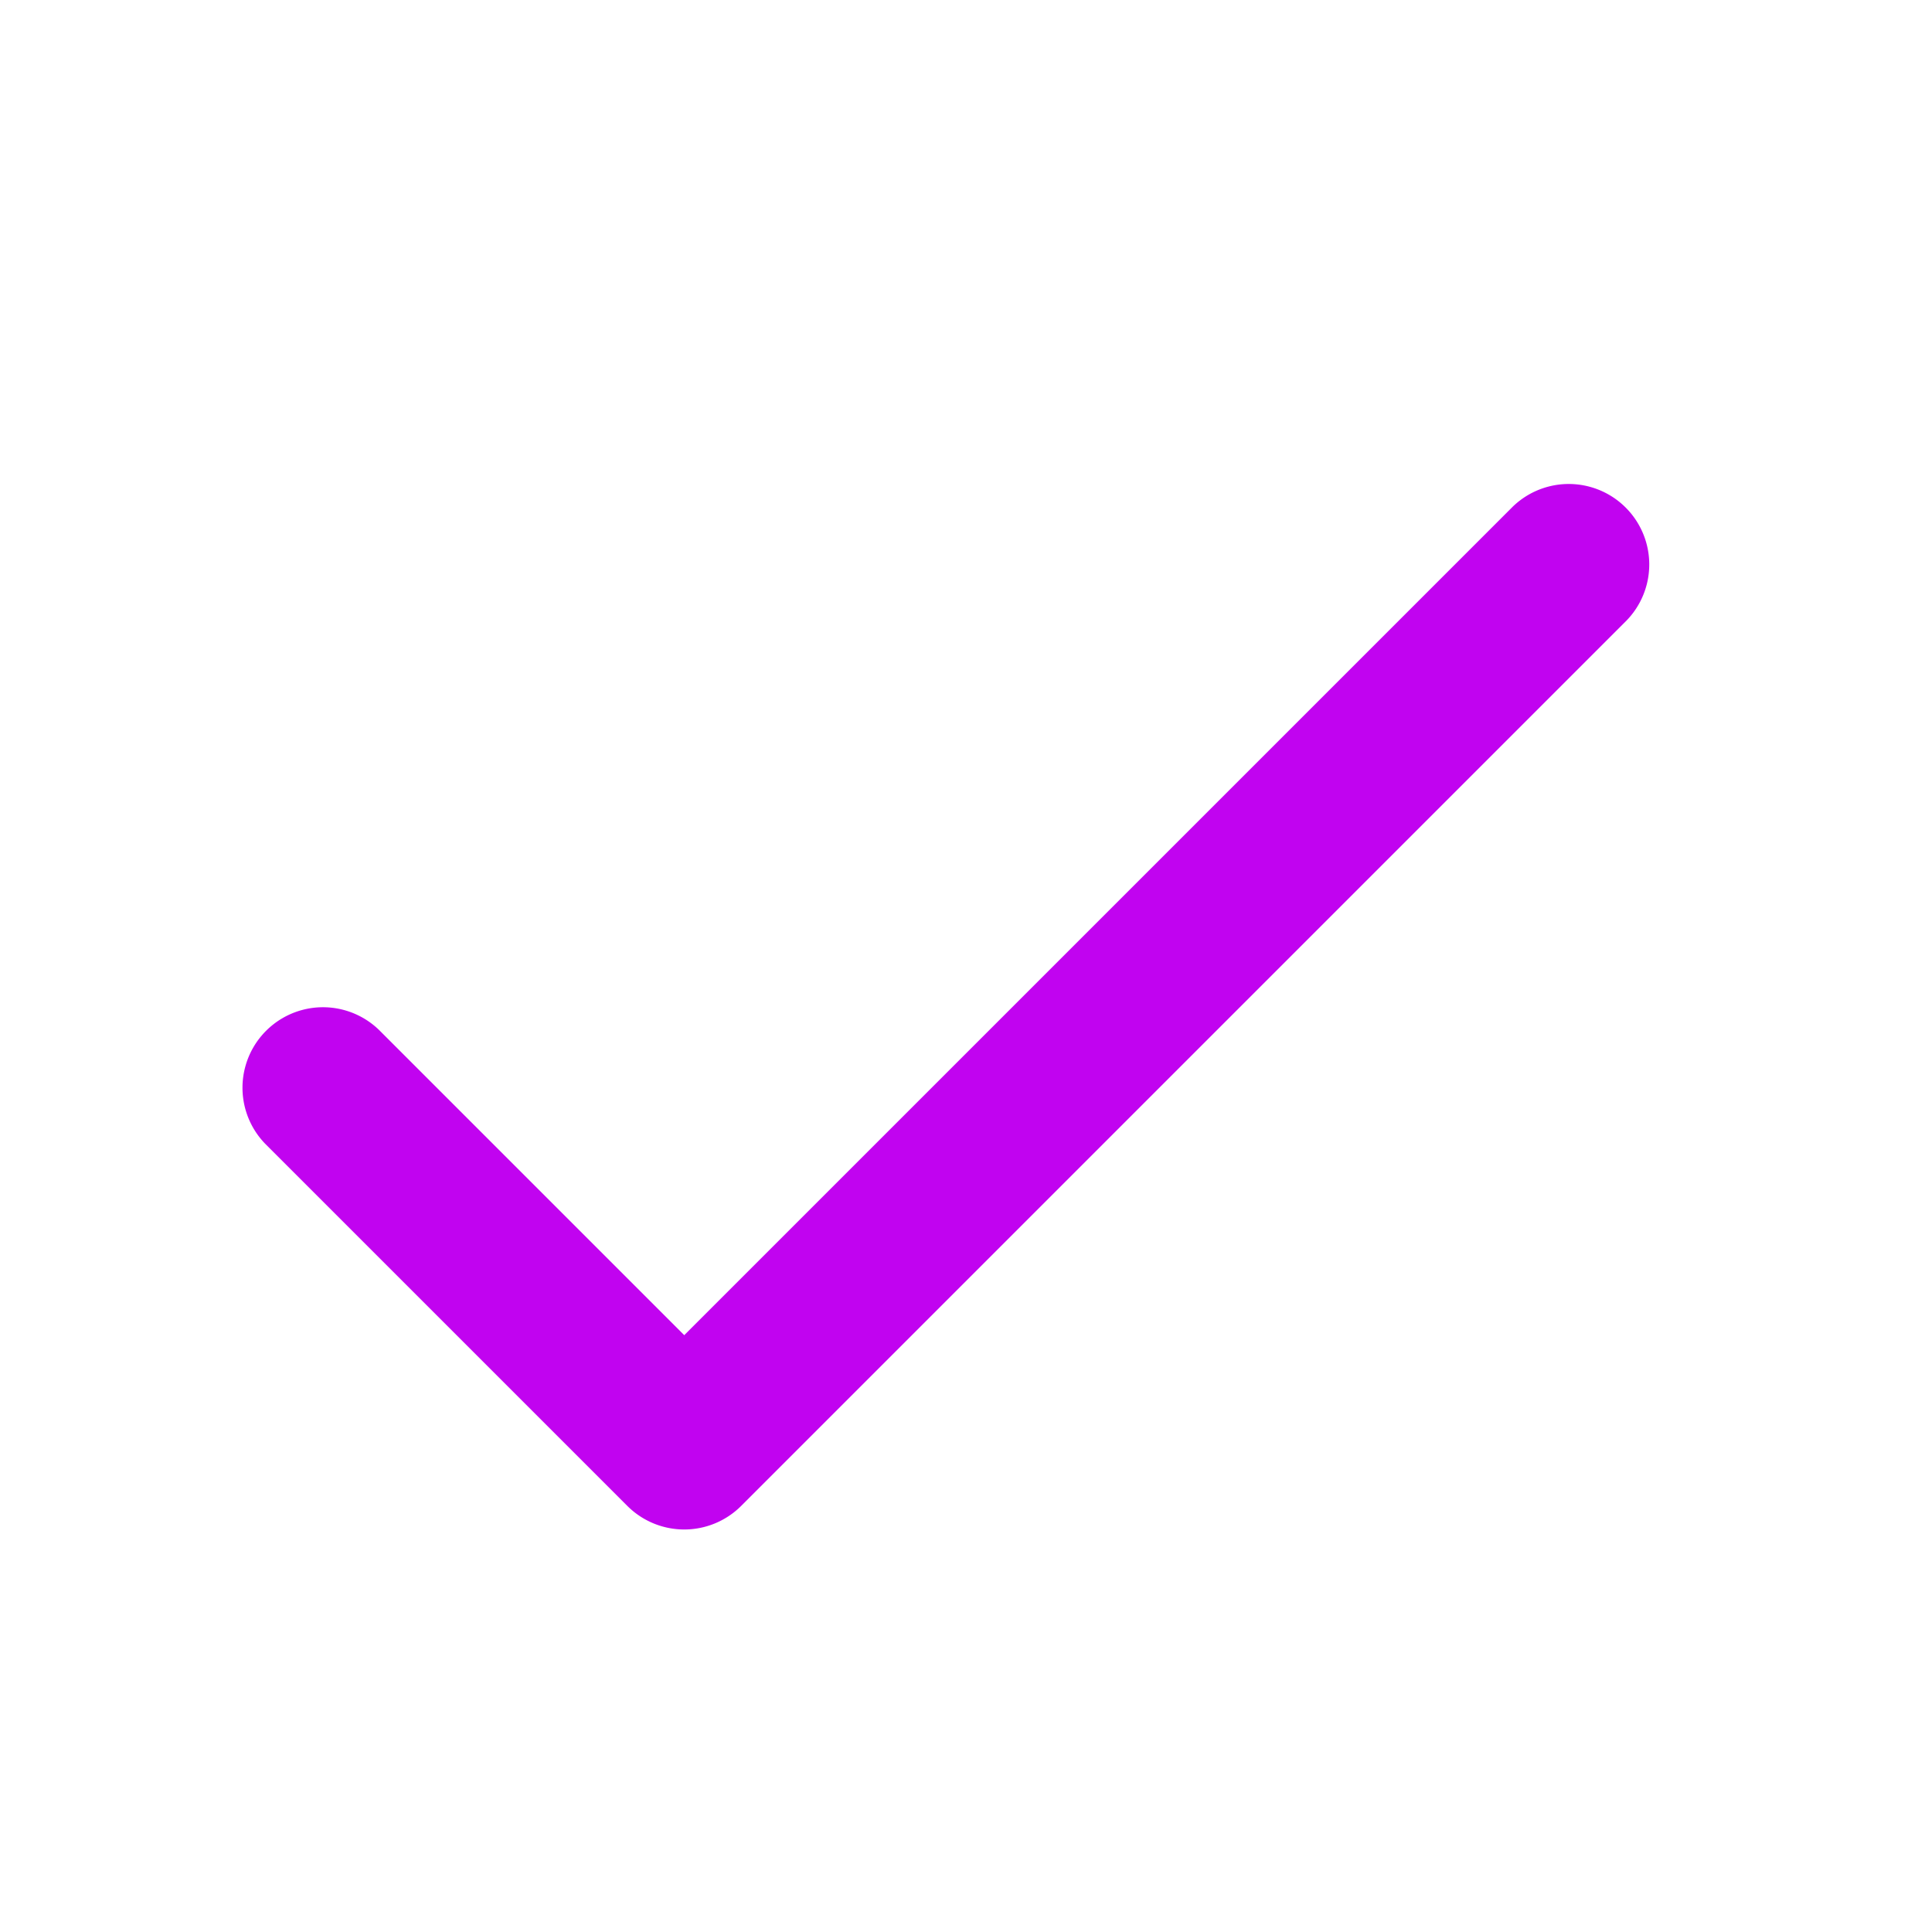 <svg xmlns="http://www.w3.org/2000/svg" width="24px" height="24px" fill="none" transform="rotate(0) scale(1, 1)"><path fill="#c103f0" d="m8.5 16.586-3.793-3.793a1 1 0 0 0-1.414 1.414l4.5 4.5a1 1 0 0 0 1.414 0l11-11a1 1 0 0 0-1.414-1.414L8.5 16.586z"/></svg>